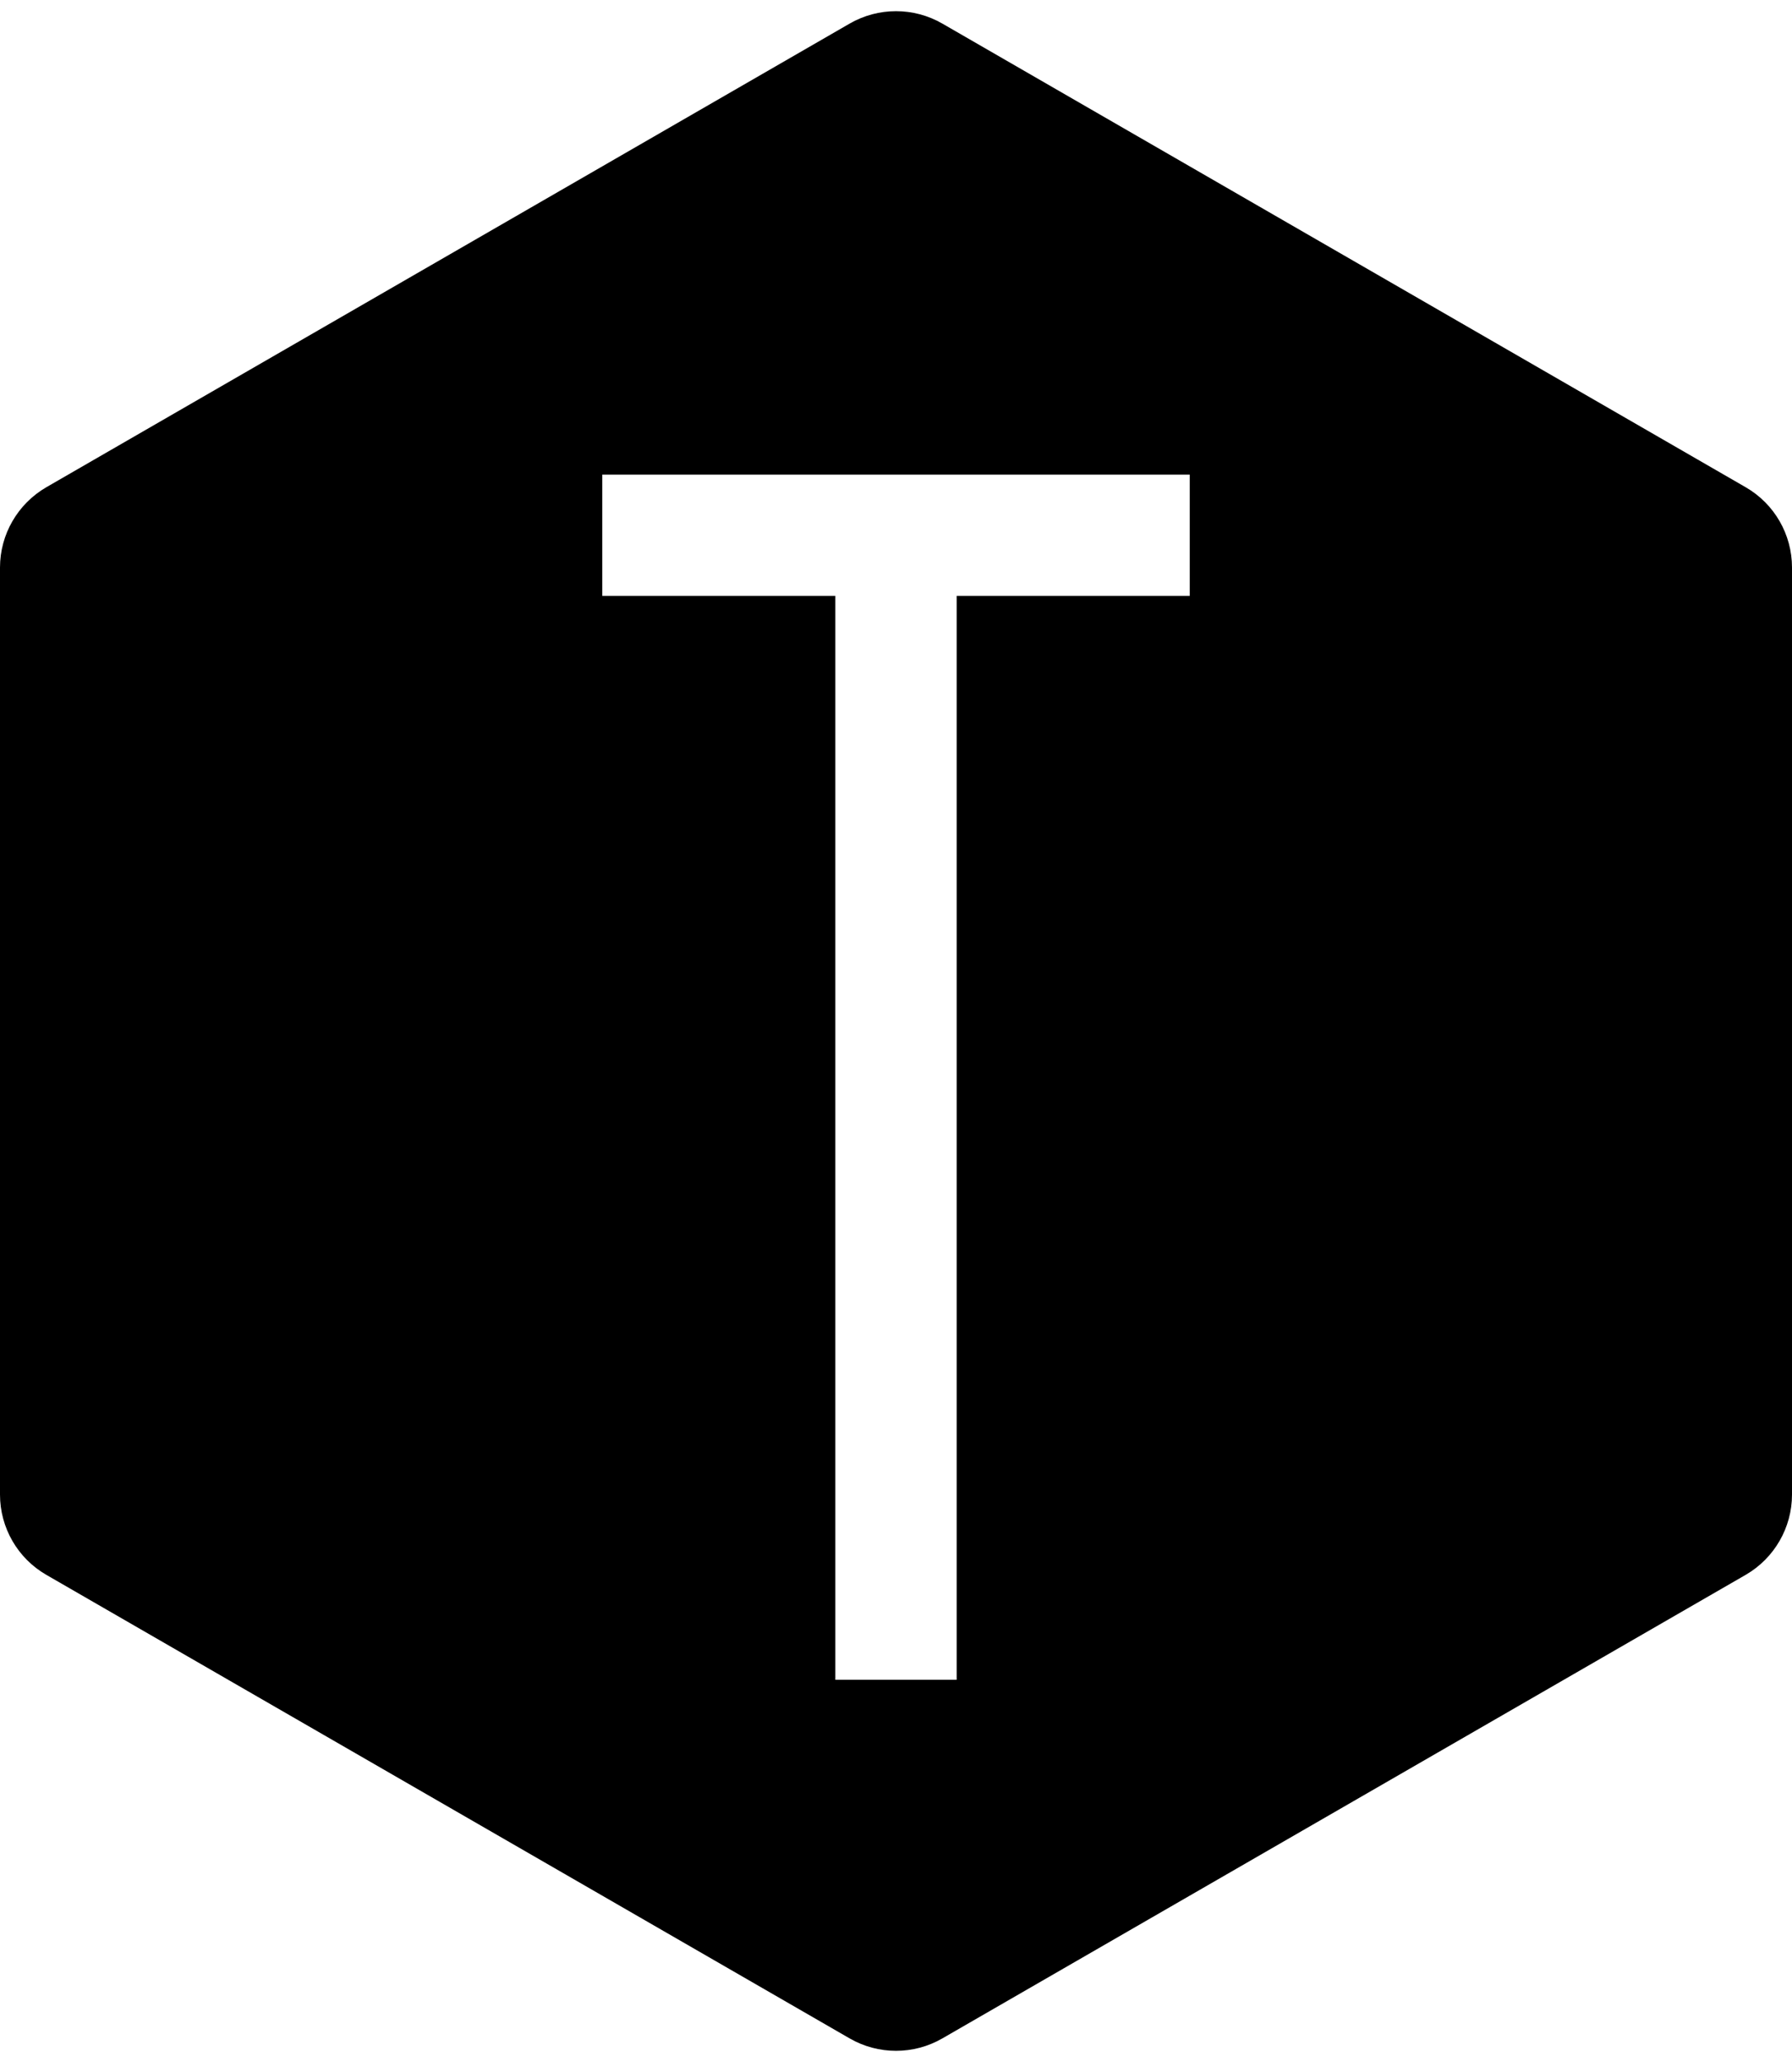 <?xml version="1.0" encoding="UTF-8"?> <svg xmlns="http://www.w3.org/2000/svg" width="100%" height="100%" viewBox="0 0 80 92" fill="none"><g clip-path="url(#clip0_921_119)"><path d="M77.928 21.737L42.07 1.053C40.79 0.314 39.21 0.314 37.93 1.053L2.072 21.737C0.793 22.476 0 23.843 0 25.32V66.684C0 68.162 0.788 69.529 2.072 70.267L37.93 90.947C39.21 91.686 40.79 91.686 42.07 90.947L77.928 70.267C79.207 69.529 80 68.162 80 66.684V25.32C80 23.843 79.212 22.476 77.928 21.737ZM53.113 26.585H42.708V74.947H37.292V26.585H26.887V21.175H53.113V26.585Z" fill="black"></path></g><defs><clipPath id="clip0_921_119"><rect width="80" height="91" fill="white" transform="translate(0 0.5)"></rect></clipPath></defs></svg> 
